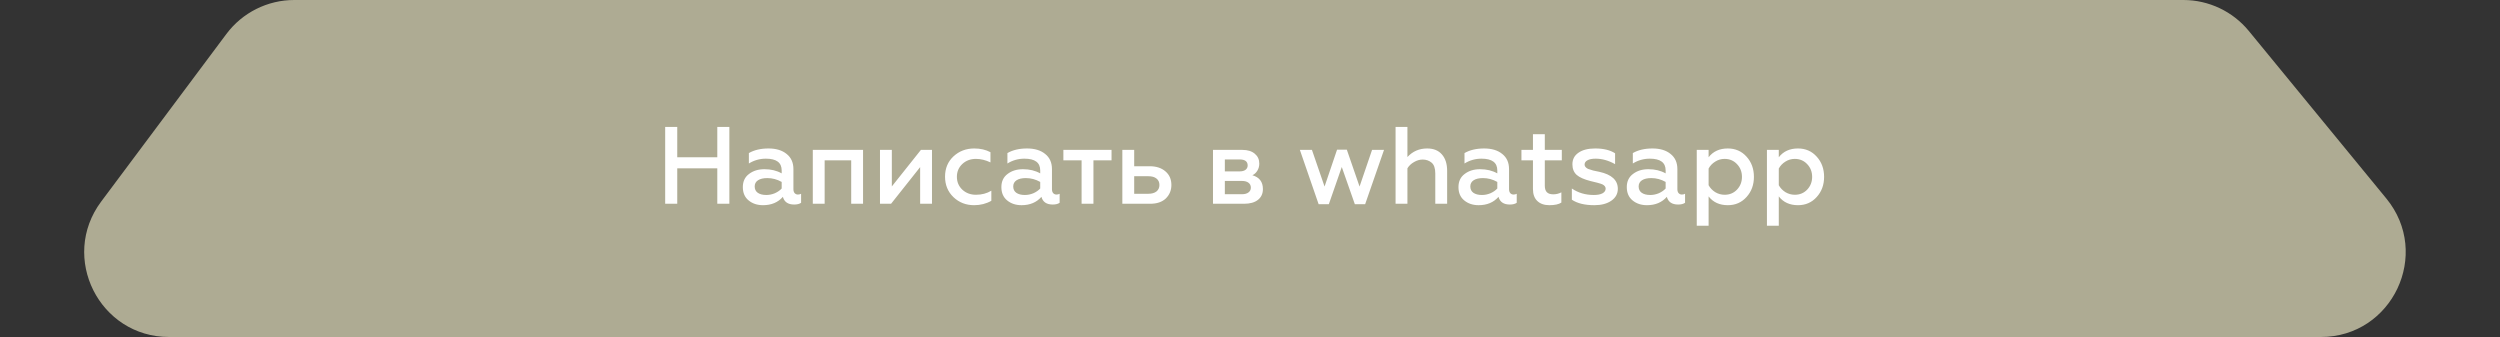 <?xml version="1.0" encoding="UTF-8"?> <svg xmlns="http://www.w3.org/2000/svg" width="319" height="43" viewBox="0 0 319 43" fill="none"><rect x="0" y="0" width="319" height="43" fill="#333333" stroke="none"/><path d="M28.883 4.341C30.924 1.609 34.134 0 37.544 0H278.593C281.83 0 284.897 1.45 286.95 3.952L304.496 25.329C310.288 32.386 305.268 43 296.139 43H21.573C12.673 43 7.585 32.847 12.912 25.718L28.883 4.341Z" fill="#AEAB93"></path><path d="M86.417 26H84.877V16.2H86.417V20.064H91.527V16.2H93.067V26H91.527V21.478H86.417V26ZM101.814 24.824C101.963 24.824 102.098 24.791 102.22 24.726V25.874C102.014 26.023 101.72 26.098 101.338 26.098C100.554 26.098 100.073 25.771 99.896 25.118C99.27 25.827 98.426 26.182 97.362 26.182C96.624 26.182 96.008 25.977 95.514 25.566C95.028 25.165 94.786 24.6 94.786 23.872C94.786 23.144 95.052 22.584 95.584 22.192C96.106 21.791 96.76 21.59 97.544 21.59C98.374 21.59 99.107 21.767 99.742 22.122V21.744C99.742 20.745 99.07 20.246 97.726 20.246C96.942 20.246 96.219 20.451 95.556 20.862V19.532C96.237 19.14 97.073 18.944 98.062 18.944C99.032 18.944 99.802 19.177 100.372 19.644C100.95 20.101 101.24 20.745 101.24 21.576V24.138C101.24 24.353 101.291 24.521 101.394 24.642C101.506 24.763 101.646 24.824 101.814 24.824ZM99.742 24.054V23.214C99.163 22.887 98.552 22.724 97.908 22.724C97.404 22.724 97.007 22.817 96.718 23.004C96.438 23.191 96.298 23.452 96.298 23.788C96.298 24.143 96.428 24.413 96.69 24.6C96.96 24.787 97.325 24.88 97.782 24.88C98.155 24.88 98.519 24.805 98.874 24.656C99.228 24.497 99.518 24.297 99.742 24.054ZM105.225 26H103.713V19.126H110.125V26H108.613V20.456H105.225V26ZM113.7 26H112.286V19.126H113.798V23.788L117.508 19.126H118.922V26H117.41V21.324L113.7 26ZM124.297 26.182C123.261 26.182 122.383 25.841 121.665 25.16C120.946 24.469 120.587 23.597 120.587 22.542C120.587 21.487 120.946 20.624 121.665 19.952C122.393 19.28 123.275 18.944 124.311 18.944C125.095 18.944 125.785 19.103 126.383 19.42V20.722C125.757 20.423 125.141 20.274 124.535 20.274C123.844 20.274 123.265 20.489 122.799 20.918C122.332 21.357 122.099 21.903 122.099 22.556C122.099 23.219 122.332 23.769 122.799 24.208C123.265 24.637 123.844 24.852 124.535 24.852C125.272 24.852 125.925 24.679 126.495 24.334V25.622C125.841 25.995 125.109 26.182 124.297 26.182ZM134.804 24.824C134.953 24.824 135.089 24.791 135.21 24.726V25.874C135.005 26.023 134.711 26.098 134.328 26.098C133.544 26.098 133.063 25.771 132.886 25.118C132.261 25.827 131.416 26.182 130.352 26.182C129.615 26.182 128.999 25.977 128.504 25.566C128.019 25.165 127.776 24.6 127.776 23.872C127.776 23.144 128.042 22.584 128.574 22.192C129.097 21.791 129.75 21.59 130.534 21.59C131.365 21.59 132.097 21.767 132.732 22.122V21.744C132.732 20.745 132.06 20.246 130.716 20.246C129.932 20.246 129.209 20.451 128.546 20.862V19.532C129.227 19.14 130.063 18.944 131.052 18.944C132.023 18.944 132.793 19.177 133.362 19.644C133.941 20.101 134.23 20.745 134.23 21.576V24.138C134.23 24.353 134.281 24.521 134.384 24.642C134.496 24.763 134.636 24.824 134.804 24.824ZM132.732 24.054V23.214C132.153 22.887 131.542 22.724 130.898 22.724C130.394 22.724 129.997 22.817 129.708 23.004C129.428 23.191 129.288 23.452 129.288 23.788C129.288 24.143 129.419 24.413 129.68 24.6C129.951 24.787 130.315 24.88 130.772 24.88C131.145 24.88 131.509 24.805 131.864 24.656C132.219 24.497 132.508 24.297 132.732 24.054ZM139.523 26H138.011V20.456H135.687V19.126H141.833V20.456H139.523V26ZM146.767 26H143.211V19.126H144.723V21.212H146.697C147.537 21.212 148.209 21.431 148.713 21.87C149.217 22.299 149.469 22.878 149.469 23.606C149.469 24.287 149.231 24.861 148.755 25.328C148.279 25.776 147.617 26 146.767 26ZM144.723 22.486V24.726H146.529C146.968 24.726 147.313 24.628 147.565 24.432C147.817 24.227 147.943 23.951 147.943 23.606C147.943 23.251 147.817 22.976 147.565 22.78C147.323 22.584 146.977 22.486 146.529 22.486H144.723ZM158.74 26H154.778V19.126H158.53C159.202 19.126 159.729 19.289 160.112 19.616C160.494 19.933 160.686 20.353 160.686 20.876C160.686 21.212 160.602 21.515 160.434 21.786C160.275 22.047 160.065 22.239 159.804 22.36C160.7 22.621 161.148 23.209 161.148 24.124C161.148 24.712 160.933 25.174 160.504 25.51C160.084 25.837 159.496 26 158.74 26ZM156.29 23.088V24.782H158.474C158.828 24.782 159.104 24.707 159.3 24.558C159.505 24.409 159.608 24.203 159.608 23.942C159.608 23.671 159.505 23.461 159.3 23.312C159.104 23.163 158.828 23.088 158.474 23.088H156.29ZM156.29 20.344V21.87H158.166C158.492 21.87 158.744 21.805 158.922 21.674C159.108 21.534 159.202 21.347 159.202 21.114C159.202 20.601 158.856 20.344 158.166 20.344H156.29ZM169.559 26.056H168.257L165.863 19.126H167.403L169.013 23.802L170.609 19.098H171.855L173.479 23.802L175.075 19.126H176.601L174.193 26.056H172.877L171.211 21.31L169.559 26.056ZM179.587 21.478V26H178.075V16.2H179.587V20.036C180.259 19.308 181.099 18.944 182.107 18.944C182.919 18.944 183.544 19.196 183.983 19.7C184.431 20.204 184.655 20.904 184.655 21.8V26H183.143V22.136C183.143 21.473 182.984 21.011 182.667 20.75C182.349 20.489 181.971 20.358 181.533 20.358C181.159 20.358 180.791 20.465 180.427 20.68C180.063 20.885 179.783 21.151 179.587 21.478ZM193.128 24.824C193.278 24.824 193.413 24.791 193.534 24.726V25.874C193.329 26.023 193.035 26.098 192.652 26.098C191.868 26.098 191.388 25.771 191.21 25.118C190.585 25.827 189.74 26.182 188.676 26.182C187.939 26.182 187.323 25.977 186.828 25.566C186.343 25.165 186.1 24.6 186.1 23.872C186.1 23.144 186.366 22.584 186.898 22.192C187.421 21.791 188.074 21.59 188.858 21.59C189.689 21.59 190.422 21.767 191.056 22.122V21.744C191.056 20.745 190.384 20.246 189.04 20.246C188.256 20.246 187.533 20.451 186.87 20.862V19.532C187.552 19.14 188.387 18.944 189.376 18.944C190.347 18.944 191.117 19.177 191.686 19.644C192.265 20.101 192.554 20.745 192.554 21.576V24.138C192.554 24.353 192.606 24.521 192.708 24.642C192.82 24.763 192.96 24.824 193.128 24.824ZM191.056 24.054V23.214C190.478 22.887 189.866 22.724 189.222 22.724C188.718 22.724 188.322 22.817 188.032 23.004C187.752 23.191 187.612 23.452 187.612 23.788C187.612 24.143 187.743 24.413 188.004 24.6C188.275 24.787 188.639 24.88 189.096 24.88C189.47 24.88 189.834 24.805 190.188 24.656C190.543 24.497 190.832 24.297 191.056 24.054ZM195.605 24.124V20.456H194.135V19.126H195.605V17.124H197.117V19.126H199.287V20.456H197.117V23.69C197.117 24.073 197.206 24.353 197.383 24.53C197.56 24.707 197.831 24.796 198.195 24.796C198.559 24.796 198.904 24.712 199.231 24.544V25.846C198.904 26.07 198.396 26.182 197.705 26.182C197.052 26.182 196.538 26.005 196.165 25.65C195.792 25.295 195.605 24.787 195.605 24.124ZM203.439 26.182C202.216 26.182 201.259 25.949 200.569 25.482V24.054C201.371 24.605 202.305 24.88 203.369 24.88C203.845 24.88 204.213 24.81 204.475 24.67C204.745 24.521 204.881 24.32 204.881 24.068C204.881 23.844 204.741 23.662 204.461 23.522C204.339 23.466 204.12 23.396 203.803 23.312L202.949 23.102C202.137 22.897 201.549 22.635 201.185 22.318C200.821 21.991 200.639 21.539 200.639 20.96C200.639 20.335 200.895 19.845 201.409 19.49C201.922 19.126 202.636 18.944 203.551 18.944C204.605 18.944 205.45 19.149 206.085 19.56V20.946C205.254 20.479 204.428 20.246 203.607 20.246C203.149 20.246 202.799 20.316 202.557 20.456C202.314 20.587 202.193 20.769 202.193 21.002C202.193 21.217 202.337 21.399 202.627 21.548C202.664 21.567 202.883 21.637 203.285 21.758L204.083 21.926C205.651 22.271 206.435 22.995 206.435 24.096C206.435 24.721 206.159 25.225 205.609 25.608C205.058 25.991 204.335 26.182 203.439 26.182ZM214.607 24.824C214.756 24.824 214.891 24.791 215.013 24.726V25.874C214.807 26.023 214.513 26.098 214.131 26.098C213.347 26.098 212.866 25.771 212.689 25.118C212.063 25.827 211.219 26.182 210.155 26.182C209.417 26.182 208.801 25.977 208.307 25.566C207.821 25.165 207.579 24.6 207.579 23.872C207.579 23.144 207.845 22.584 208.377 22.192C208.899 21.791 209.553 21.59 210.337 21.59C211.167 21.59 211.9 21.767 212.535 22.122V21.744C212.535 20.745 211.863 20.246 210.519 20.246C209.735 20.246 209.011 20.451 208.349 20.862V19.532C209.03 19.14 209.865 18.944 210.855 18.944C211.825 18.944 212.595 19.177 213.165 19.644C213.743 20.101 214.033 20.745 214.033 21.576V24.138C214.033 24.353 214.084 24.521 214.187 24.642C214.299 24.763 214.439 24.824 214.607 24.824ZM212.535 24.054V23.214C211.956 22.887 211.345 22.724 210.701 22.724C210.197 22.724 209.8 22.817 209.511 23.004C209.231 23.191 209.091 23.452 209.091 23.788C209.091 24.143 209.221 24.413 209.483 24.6C209.753 24.787 210.117 24.88 210.575 24.88C210.948 24.88 211.312 24.805 211.667 24.656C212.021 24.497 212.311 24.297 212.535 24.054ZM220.468 18.944C221.439 18.944 222.237 19.294 222.862 19.994C223.488 20.685 223.8 21.543 223.8 22.57C223.8 23.587 223.488 24.441 222.862 25.132C222.237 25.832 221.439 26.182 220.468 26.182C219.414 26.182 218.597 25.809 218.018 25.062V28.8H216.506V19.126H218.018V20.064C218.597 19.317 219.414 18.944 220.468 18.944ZM220.062 20.274C219.624 20.274 219.222 20.391 218.858 20.624C218.494 20.848 218.214 21.142 218.018 21.506V23.634C218.214 23.989 218.494 24.283 218.858 24.516C219.232 24.74 219.633 24.852 220.062 24.852C220.697 24.852 221.224 24.633 221.644 24.194C222.064 23.746 222.274 23.205 222.274 22.57C222.274 21.926 222.064 21.385 221.644 20.946C221.224 20.498 220.697 20.274 220.062 20.274ZM229.423 18.944C230.394 18.944 231.192 19.294 231.817 19.994C232.443 20.685 232.755 21.543 232.755 22.57C232.755 23.587 232.443 24.441 231.817 25.132C231.192 25.832 230.394 26.182 229.423 26.182C228.369 26.182 227.552 25.809 226.973 25.062V28.8H225.461V19.126H226.973V20.064C227.552 19.317 228.369 18.944 229.423 18.944ZM229.017 20.274C228.579 20.274 228.177 20.391 227.813 20.624C227.449 20.848 227.169 21.142 226.973 21.506V23.634C227.169 23.989 227.449 24.283 227.813 24.516C228.187 24.74 228.588 24.852 229.017 24.852C229.652 24.852 230.179 24.633 230.599 24.194C231.019 23.746 231.229 23.205 231.229 22.57C231.229 21.926 231.019 21.385 230.599 20.946C230.179 20.498 229.652 20.274 229.017 20.274Z" fill="white"></path></svg> 